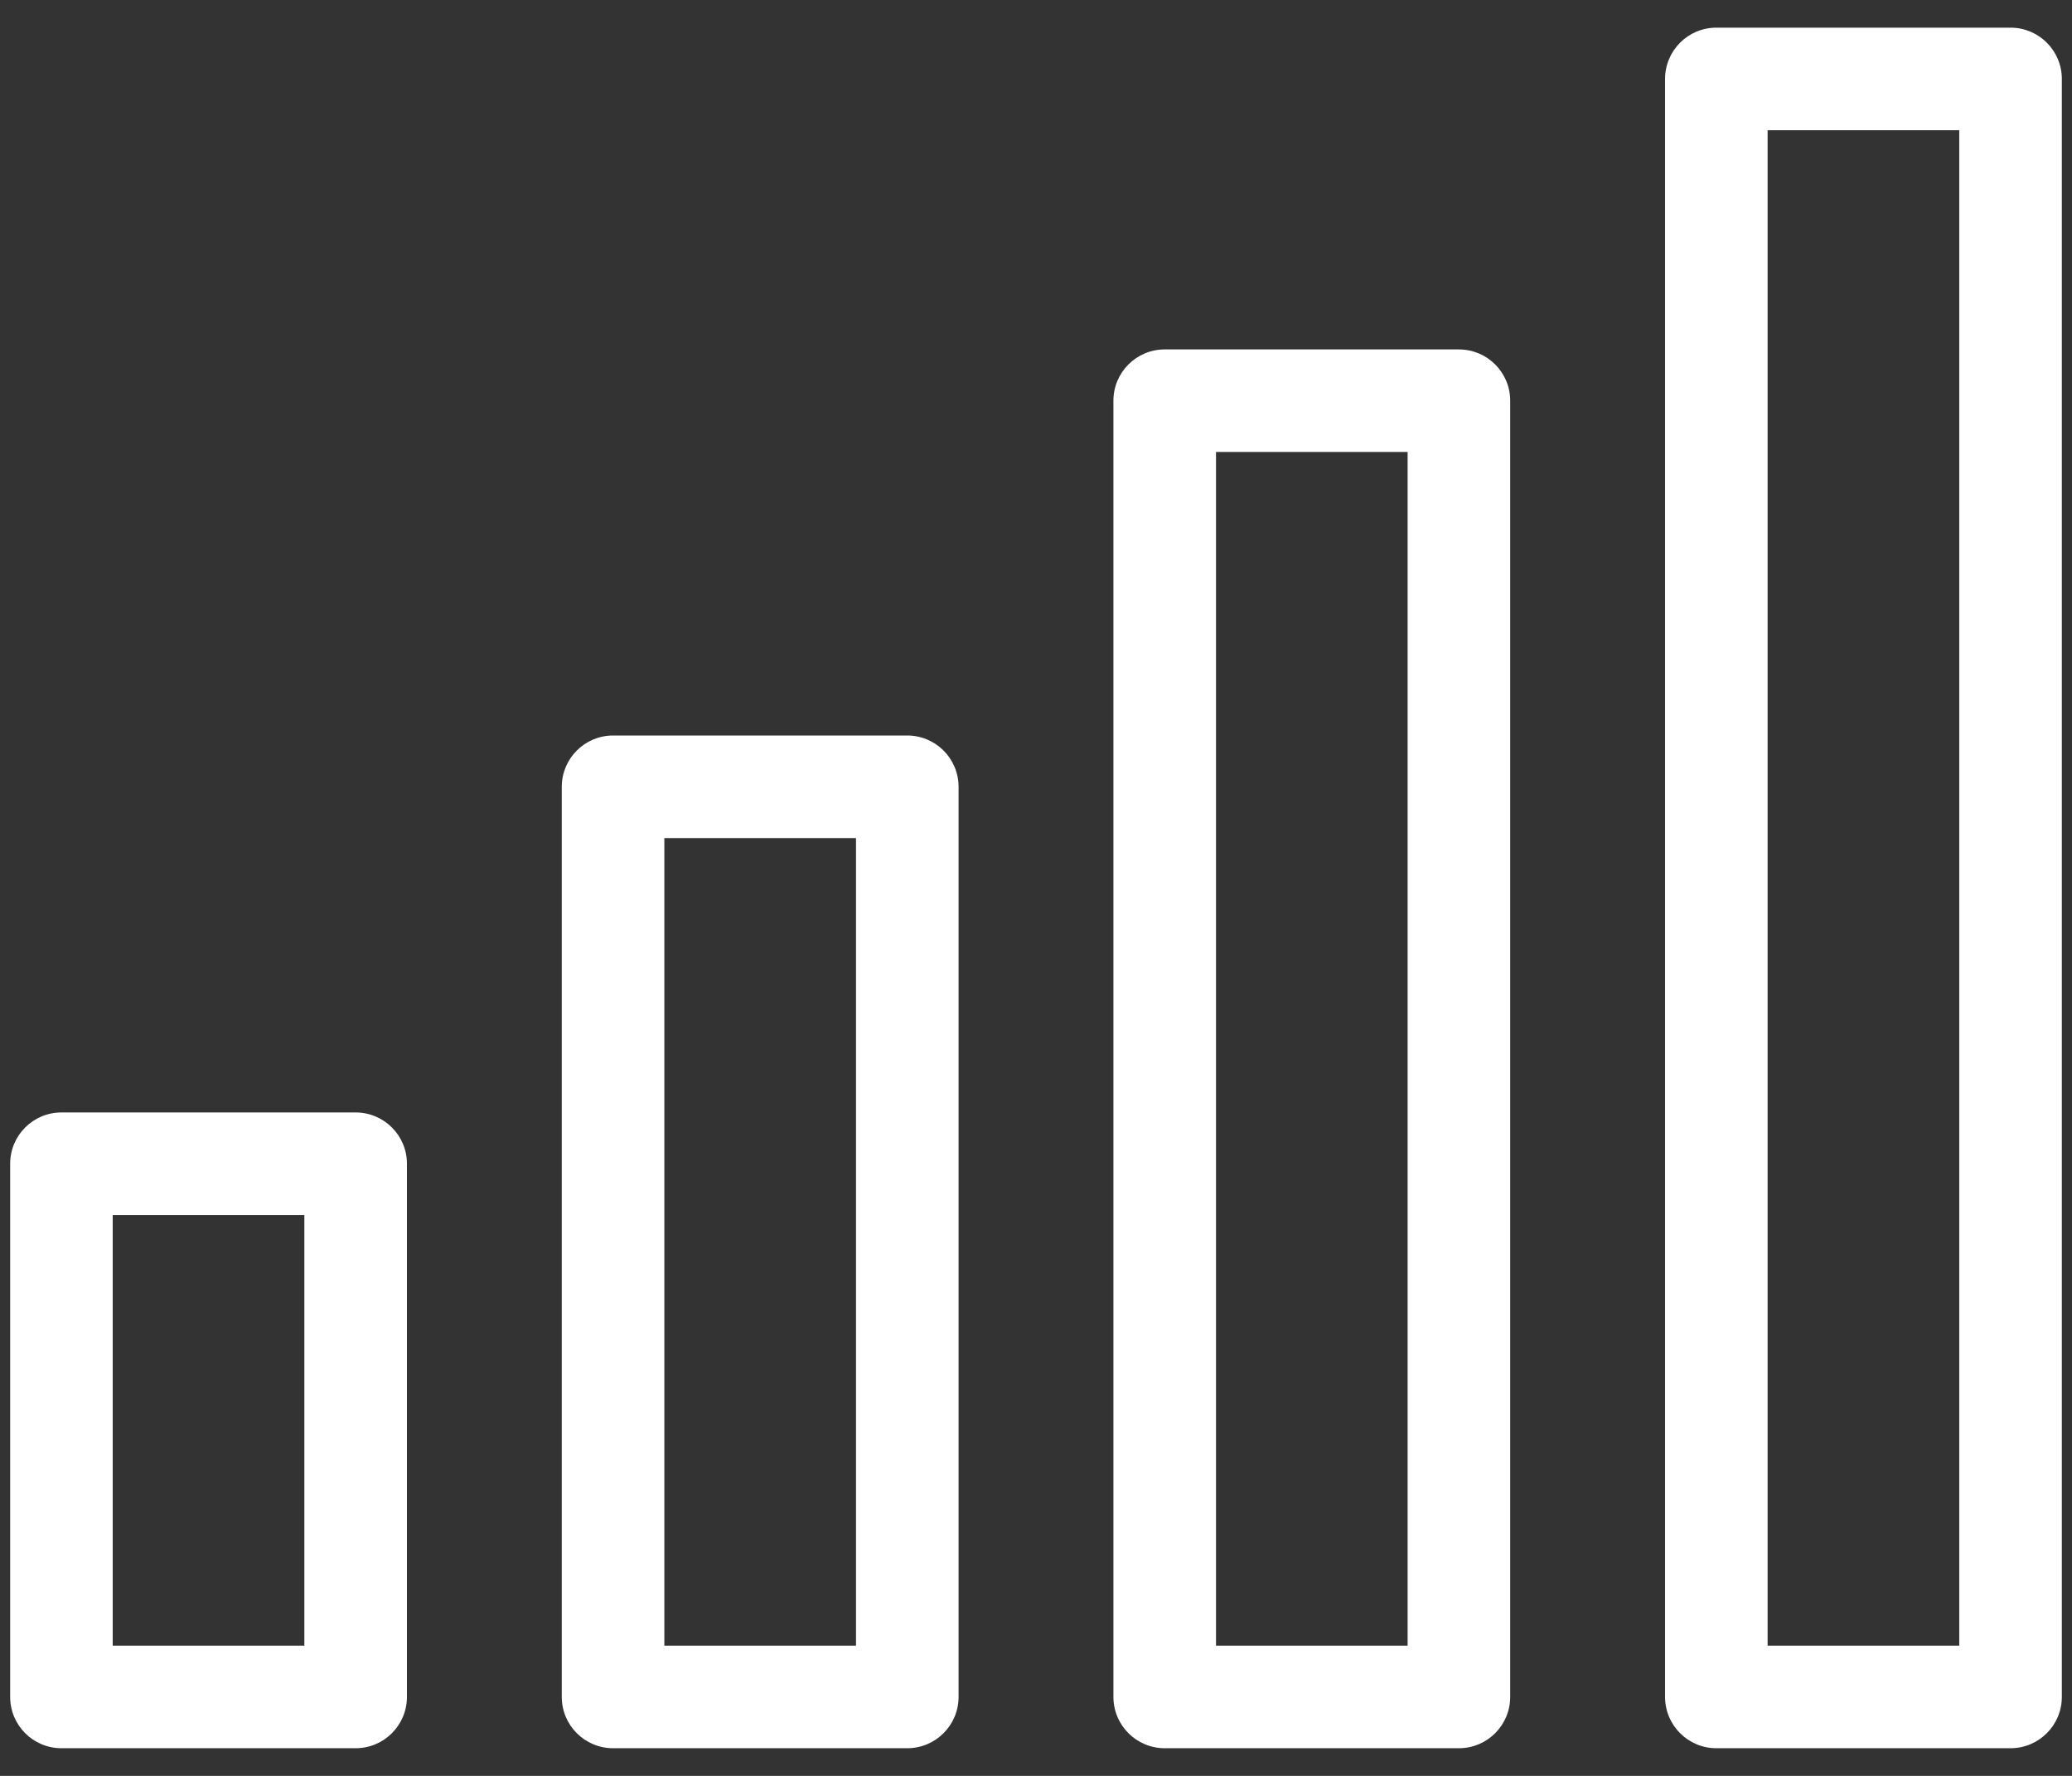 <?xml version="1.0" encoding="UTF-8"?>
<svg xmlns="http://www.w3.org/2000/svg" width="63" height="54" viewBox="0 0 63 54" fill="none">
  <rect x="0" y="0" width="63" height="54" fill="#333333" stroke="none"/>
  <path d="M1.868 33.827H10.813C11.675 33.827 12.373 34.525 12.373 35.386V51.599C12.373 52.461 11.675 53.159 10.813 53.159H1.868C1.007 53.159 0.309 52.461 0.309 51.599V35.386C0.309 34.525 1.007 33.827 1.868 33.827ZM52.186 0.841H61.132C61.992 0.841 62.691 1.539 62.691 2.4V51.599C62.691 52.461 61.992 53.159 61.132 53.159H52.186C51.325 53.159 50.627 52.461 50.627 51.599V2.4C50.627 1.539 51.325 0.841 52.186 0.841ZM59.572 3.96H53.745V50.04H59.572V3.96ZM35.413 10.625H44.359C45.22 10.625 45.918 11.323 45.918 12.184V51.599C45.918 52.461 45.22 53.159 44.359 53.159H35.413C34.552 53.159 33.854 52.461 33.854 51.599V12.184C33.854 11.323 34.552 10.625 35.413 10.625ZM42.799 13.743H36.973V50.04H42.799V13.743ZM18.641 22.365H27.586C28.447 22.365 29.146 23.064 29.146 23.925V51.599C29.146 52.461 28.447 53.159 27.586 53.159H18.641C17.779 53.159 17.081 52.461 17.081 51.599V23.925C17.081 23.064 17.779 22.365 18.641 22.365ZM26.027 25.484H20.2V50.04H26.027V25.484ZM9.254 36.945H3.427V50.04H9.254V36.945Z" fill="white"></path>
</svg>

